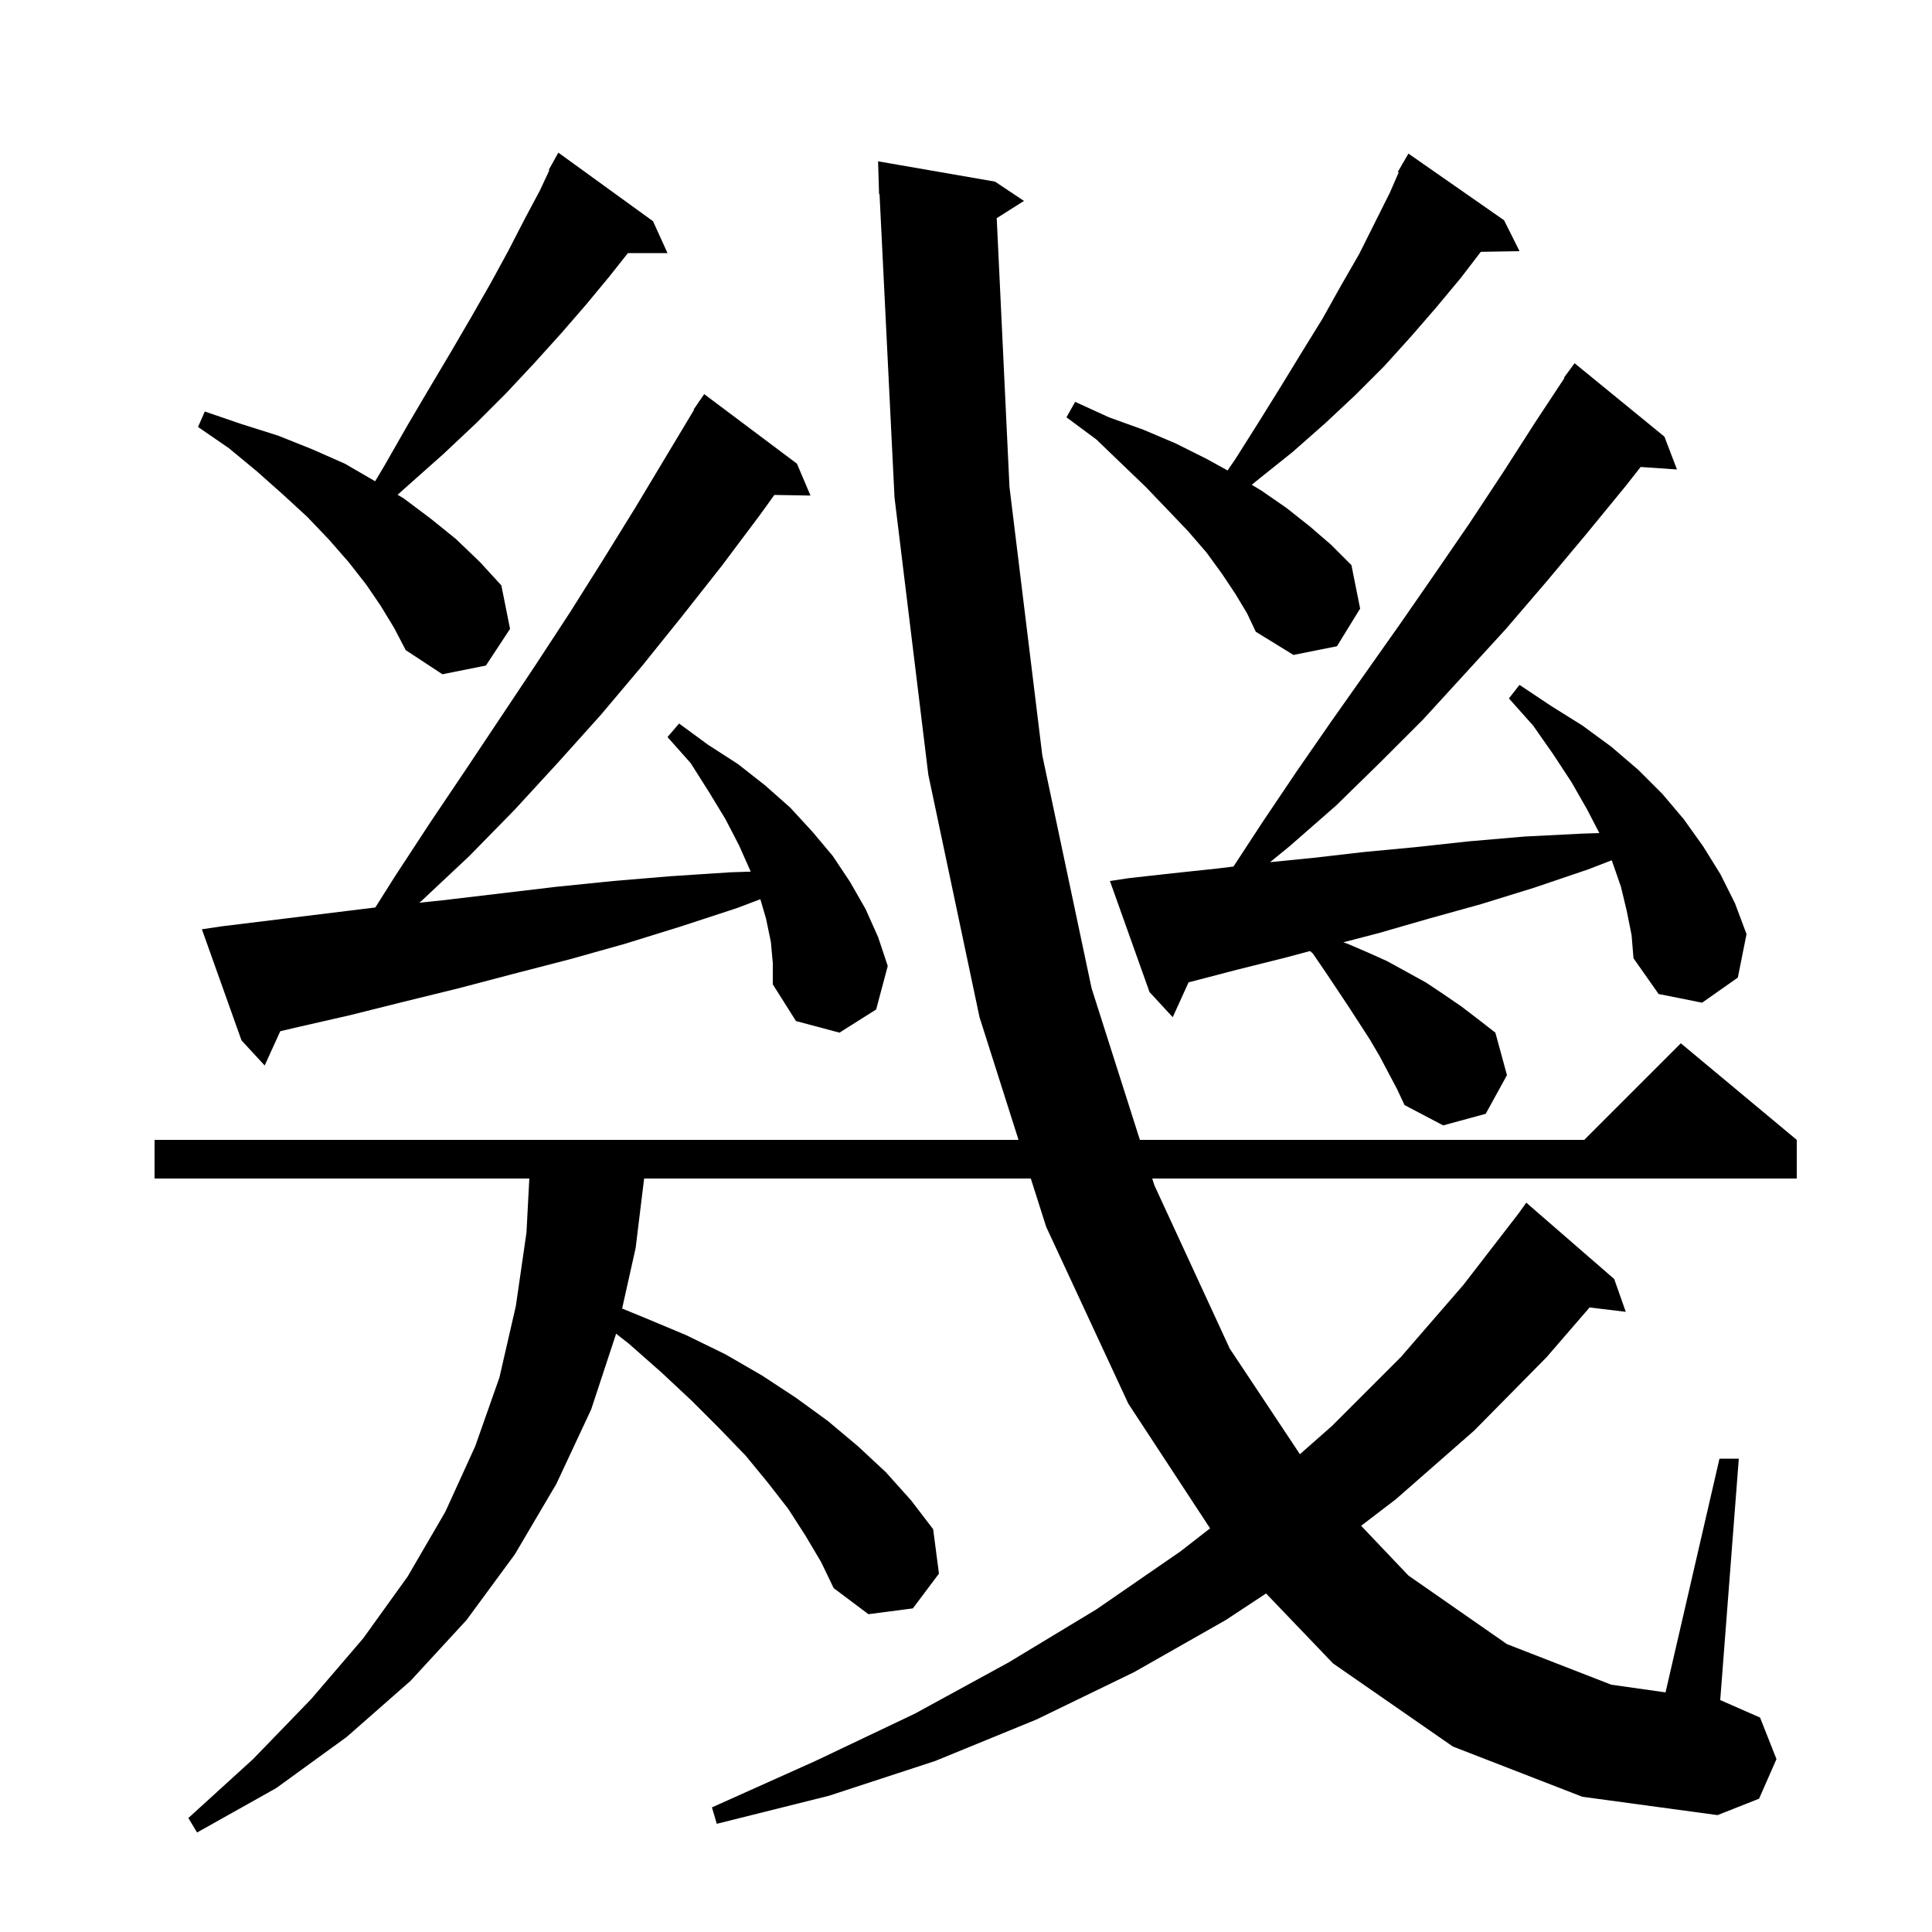 <svg xmlns="http://www.w3.org/2000/svg" xmlns:xlink="http://www.w3.org/1999/xlink" version="1.1" baseProfile="full" viewBox="0 0 200 200" width="200" height="200">
<g fill="black">
<path d="M 150.4 180.8 L 138.0 172.2 L 131.062 164.956 L 126.9 167.7 L 117.4 173.1 L 107.3 178.0 L 96.8 182.3 L 85.8 185.9 L 74.2 188.8 L 73.7 187.1 L 84.4 182.3 L 94.7 177.4 L 104.4 172.1 L 113.5 166.6 L 122.2 160.6 L 125.267 158.214 L 116.8 145.3 L 108.3 127.0 L 106.71 122.0 L 66.68 122.0 L 65.8 129.2 L 64.401 135.459 L 66.7 136.4 L 71.0 138.2 L 75.1 140.2 L 78.9 142.4 L 82.4 144.7 L 85.7 147.1 L 88.8 149.7 L 91.7 152.4 L 94.3 155.3 L 96.6 158.3 L 97.2 162.9 L 94.5 166.5 L 89.9 167.1 L 86.3 164.4 L 85.0 161.7 L 83.4 159.0 L 81.6 156.2 L 79.5 153.5 L 77.2 150.7 L 74.5 147.9 L 71.6 145.0 L 68.5 142.1 L 65.1 139.1 L 63.78 138.065 L 61.2 145.9 L 57.6 153.6 L 53.3 160.9 L 48.3 167.7 L 42.5 174.0 L 35.9 179.8 L 28.6 185.1 L 20.4 189.7 L 19.5 188.2 L 26.2 182.1 L 32.2 175.9 L 37.6 169.6 L 42.2 163.2 L 46.1 156.5 L 49.2 149.7 L 51.7 142.6 L 53.4 135.2 L 54.5 127.6 L 54.795 122.0 L 16.0 122.0 L 16.0 118.0 L 105.438 118.0 L 101.4 105.3 L 96.1 80.2 L 92.6 51.5 L 91.049 20.095 L 91.0 20.1 L 90.9 16.7 L 103.0 18.8 L 106.0 20.8 L 103.18 22.584 L 104.5 50.4 L 107.9 78.2 L 113.0 102.3 L 118.002 118.0 L 164.0 118.0 L 174.0 108.0 L 186.0 118.0 L 186.0 122.0 L 119.277 122.0 L 119.5 122.7 L 127.3 139.6 L 134.566 150.539 L 137.9 147.6 L 145.0 140.5 L 151.5 133.0 L 157.219 125.594 L 158.0 124.5 L 167.1 132.4 L 168.3 135.8 L 164.553 135.348 L 160.1 140.5 L 152.6 148.1 L 144.5 155.2 L 140.904 157.95 L 145.8 163.1 L 156.0 170.2 L 166.8 174.4 L 172.416 175.195 L 178.0 151.0 L 180.0 151.0 L 178.077 175.997 L 178.1 176.0 L 182.2 177.8 L 183.9 182.1 L 182.1 186.2 L 177.8 187.9 L 163.8 186.0 Z M 168.4 94.3 L 167.8 91.8 L 166.9 89.2 L 166.837 89.059 L 164.4 90.0 L 158.8 91.9 L 153.3 93.6 L 147.9 95.1 L 142.7 96.6 L 139.059 97.547 L 139.5 97.7 L 141.6 98.6 L 143.6 99.5 L 147.6 101.7 L 149.4 102.9 L 151.3 104.2 L 153.0 105.5 L 154.8 106.9 L 156.0 111.3 L 153.8 115.3 L 149.4 116.5 L 145.4 114.4 L 144.6 112.7 L 142.8 109.3 L 141.8 107.6 L 139.6 104.2 L 137.2 100.6 L 135.9 98.7 L 135.617 98.453 L 132.8 99.2 L 128.0 100.4 L 123.4 101.6 L 123.041 101.69 L 121.4 105.3 L 119.0 102.7 L 114.9 91.2 L 116.9 90.9 L 121.4 90.4 L 126.1 89.9 L 127.689 89.705 L 130.7 85.1 L 134.2 79.9 L 137.8 74.7 L 145.0 64.5 L 148.6 59.3 L 152.1 54.2 L 155.6 48.9 L 159.0 43.6 L 161.952 39.13 L 161.9 39.1 L 163.0 37.6 L 172.3 45.2 L 173.6 48.6 L 169.837 48.34 L 168.3 50.3 L 164.2 55.3 L 160.1 60.2 L 155.9 65.1 L 147.3 74.5 L 142.8 79.0 L 138.3 83.4 L 133.5 87.6 L 131.476 89.252 L 136.0 88.8 L 141.2 88.2 L 146.5 87.7 L 152.0 87.1 L 157.8 86.6 L 163.7 86.3 L 165.565 86.239 L 164.3 83.8 L 162.7 81.0 L 160.8 78.1 L 158.7 75.1 L 156.2 72.3 L 157.3 70.9 L 160.6 73.1 L 163.8 75.1 L 166.8 77.3 L 169.6 79.7 L 172.1 82.2 L 174.3 84.8 L 176.3 87.6 L 178.1 90.5 L 179.6 93.5 L 180.8 96.7 L 179.9 101.2 L 176.2 103.8 L 171.7 102.9 L 169.1 99.2 L 168.9 96.8 Z M 79.8 97.5 L 79.3 95.1 L 78.712 93.085 L 76.3 94.0 L 70.5 95.9 L 64.7 97.7 L 59.0 99.3 L 53.2 100.8 L 47.5 102.3 L 41.8 103.7 L 36.2 105.1 L 30.5 106.4 L 29.013 106.751 L 27.4 110.3 L 25.0 107.7 L 20.9 96.2 L 22.9 95.9 L 38.853 93.941 L 40.9 90.7 L 44.5 85.2 L 48.2 79.7 L 55.4 68.9 L 59.0 63.4 L 62.4 58.0 L 65.8 52.5 L 71.846 42.424 L 71.8 42.4 L 72.271 41.714 L 72.4 41.5 L 72.413 41.508 L 72.9 40.8 L 82.5 48.0 L 83.9 51.3 L 80.163 51.236 L 78.6 53.4 L 74.7 58.6 L 70.6 63.8 L 66.5 68.9 L 62.2 74.0 L 57.8 78.9 L 53.3 83.8 L 48.6 88.6 L 43.7 93.2 L 43.406 93.448 L 45.8 93.2 L 57.6 91.8 L 63.5 91.2 L 69.5 90.7 L 75.6 90.3 L 77.711 90.232 L 77.7 90.2 L 76.5 87.5 L 75.1 84.8 L 73.4 82.0 L 71.5 79.0 L 69.1 76.3 L 70.3 74.9 L 73.3 77.1 L 76.4 79.1 L 79.2 81.3 L 81.8 83.6 L 84.1 86.1 L 86.2 88.6 L 88.0 91.3 L 89.6 94.1 L 90.9 97.0 L 91.9 100.0 L 90.7 104.5 L 86.9 106.9 L 82.4 105.7 L 80.0 101.9 L 80.0 99.7 Z M 39.4 62.7 L 37.9 60.5 L 36.1 58.2 L 34.0 55.8 L 31.8 53.5 L 29.3 51.2 L 26.6 48.8 L 23.7 46.4 L 20.5 44.2 L 21.2 42.6 L 25.0 43.9 L 28.8 45.1 L 32.3 46.5 L 35.7 48.0 L 38.8 49.8 L 38.835 49.821 L 39.8 48.2 L 42.2 44.0 L 44.5 40.1 L 46.7 36.4 L 48.8 32.8 L 50.8 29.3 L 52.6 26.0 L 54.3 22.7 L 55.9 19.7 L 56.865 17.632 L 56.8 17.6 L 57.8 15.8 L 67.6 22.9 L 69.1 26.2 L 65.003 26.2 L 63.1 28.6 L 60.7 31.5 L 58.1 34.5 L 55.3 37.6 L 52.4 40.7 L 49.3 43.8 L 45.9 47.0 L 42.3 50.2 L 41.161 51.216 L 41.8 51.6 L 44.6 53.7 L 47.2 55.8 L 49.7 58.2 L 51.9 60.6 L 52.8 65.1 L 50.3 68.9 L 45.8 69.8 L 42.0 67.3 L 40.8 65.0 Z M 127.9 61.5 L 126.5 59.4 L 124.9 57.2 L 123.0 55.0 L 120.9 52.8 L 118.6 50.4 L 116.1 48.0 L 113.5 45.5 L 110.4 43.2 L 111.3 41.6 L 114.8 43.2 L 118.4 44.5 L 121.7 45.9 L 124.9 47.5 L 127.078 48.702 L 127.9 47.5 L 130.3 43.7 L 132.6 40.0 L 134.8 36.4 L 136.9 33.0 L 138.8 29.6 L 140.7 26.3 L 143.9 19.9 L 144.792 17.842 L 144.7 17.8 L 145.137 17.045 L 145.2 16.9 L 145.216 16.909 L 145.8 15.9 L 155.7 22.8 L 157.3 26.0 L 153.294 26.069 L 151.2 28.8 L 148.7 31.8 L 146.1 34.8 L 143.3 37.9 L 140.3 40.9 L 137.2 43.8 L 133.8 46.8 L 130.3 49.6 L 129.582 50.182 L 130.6 50.8 L 133.2 52.6 L 135.6 54.5 L 137.8 56.4 L 139.9 58.5 L 140.8 63.0 L 138.4 66.9 L 133.9 67.8 L 130.0 65.4 L 129.1 63.5 Z " />
</g>
</svg>
